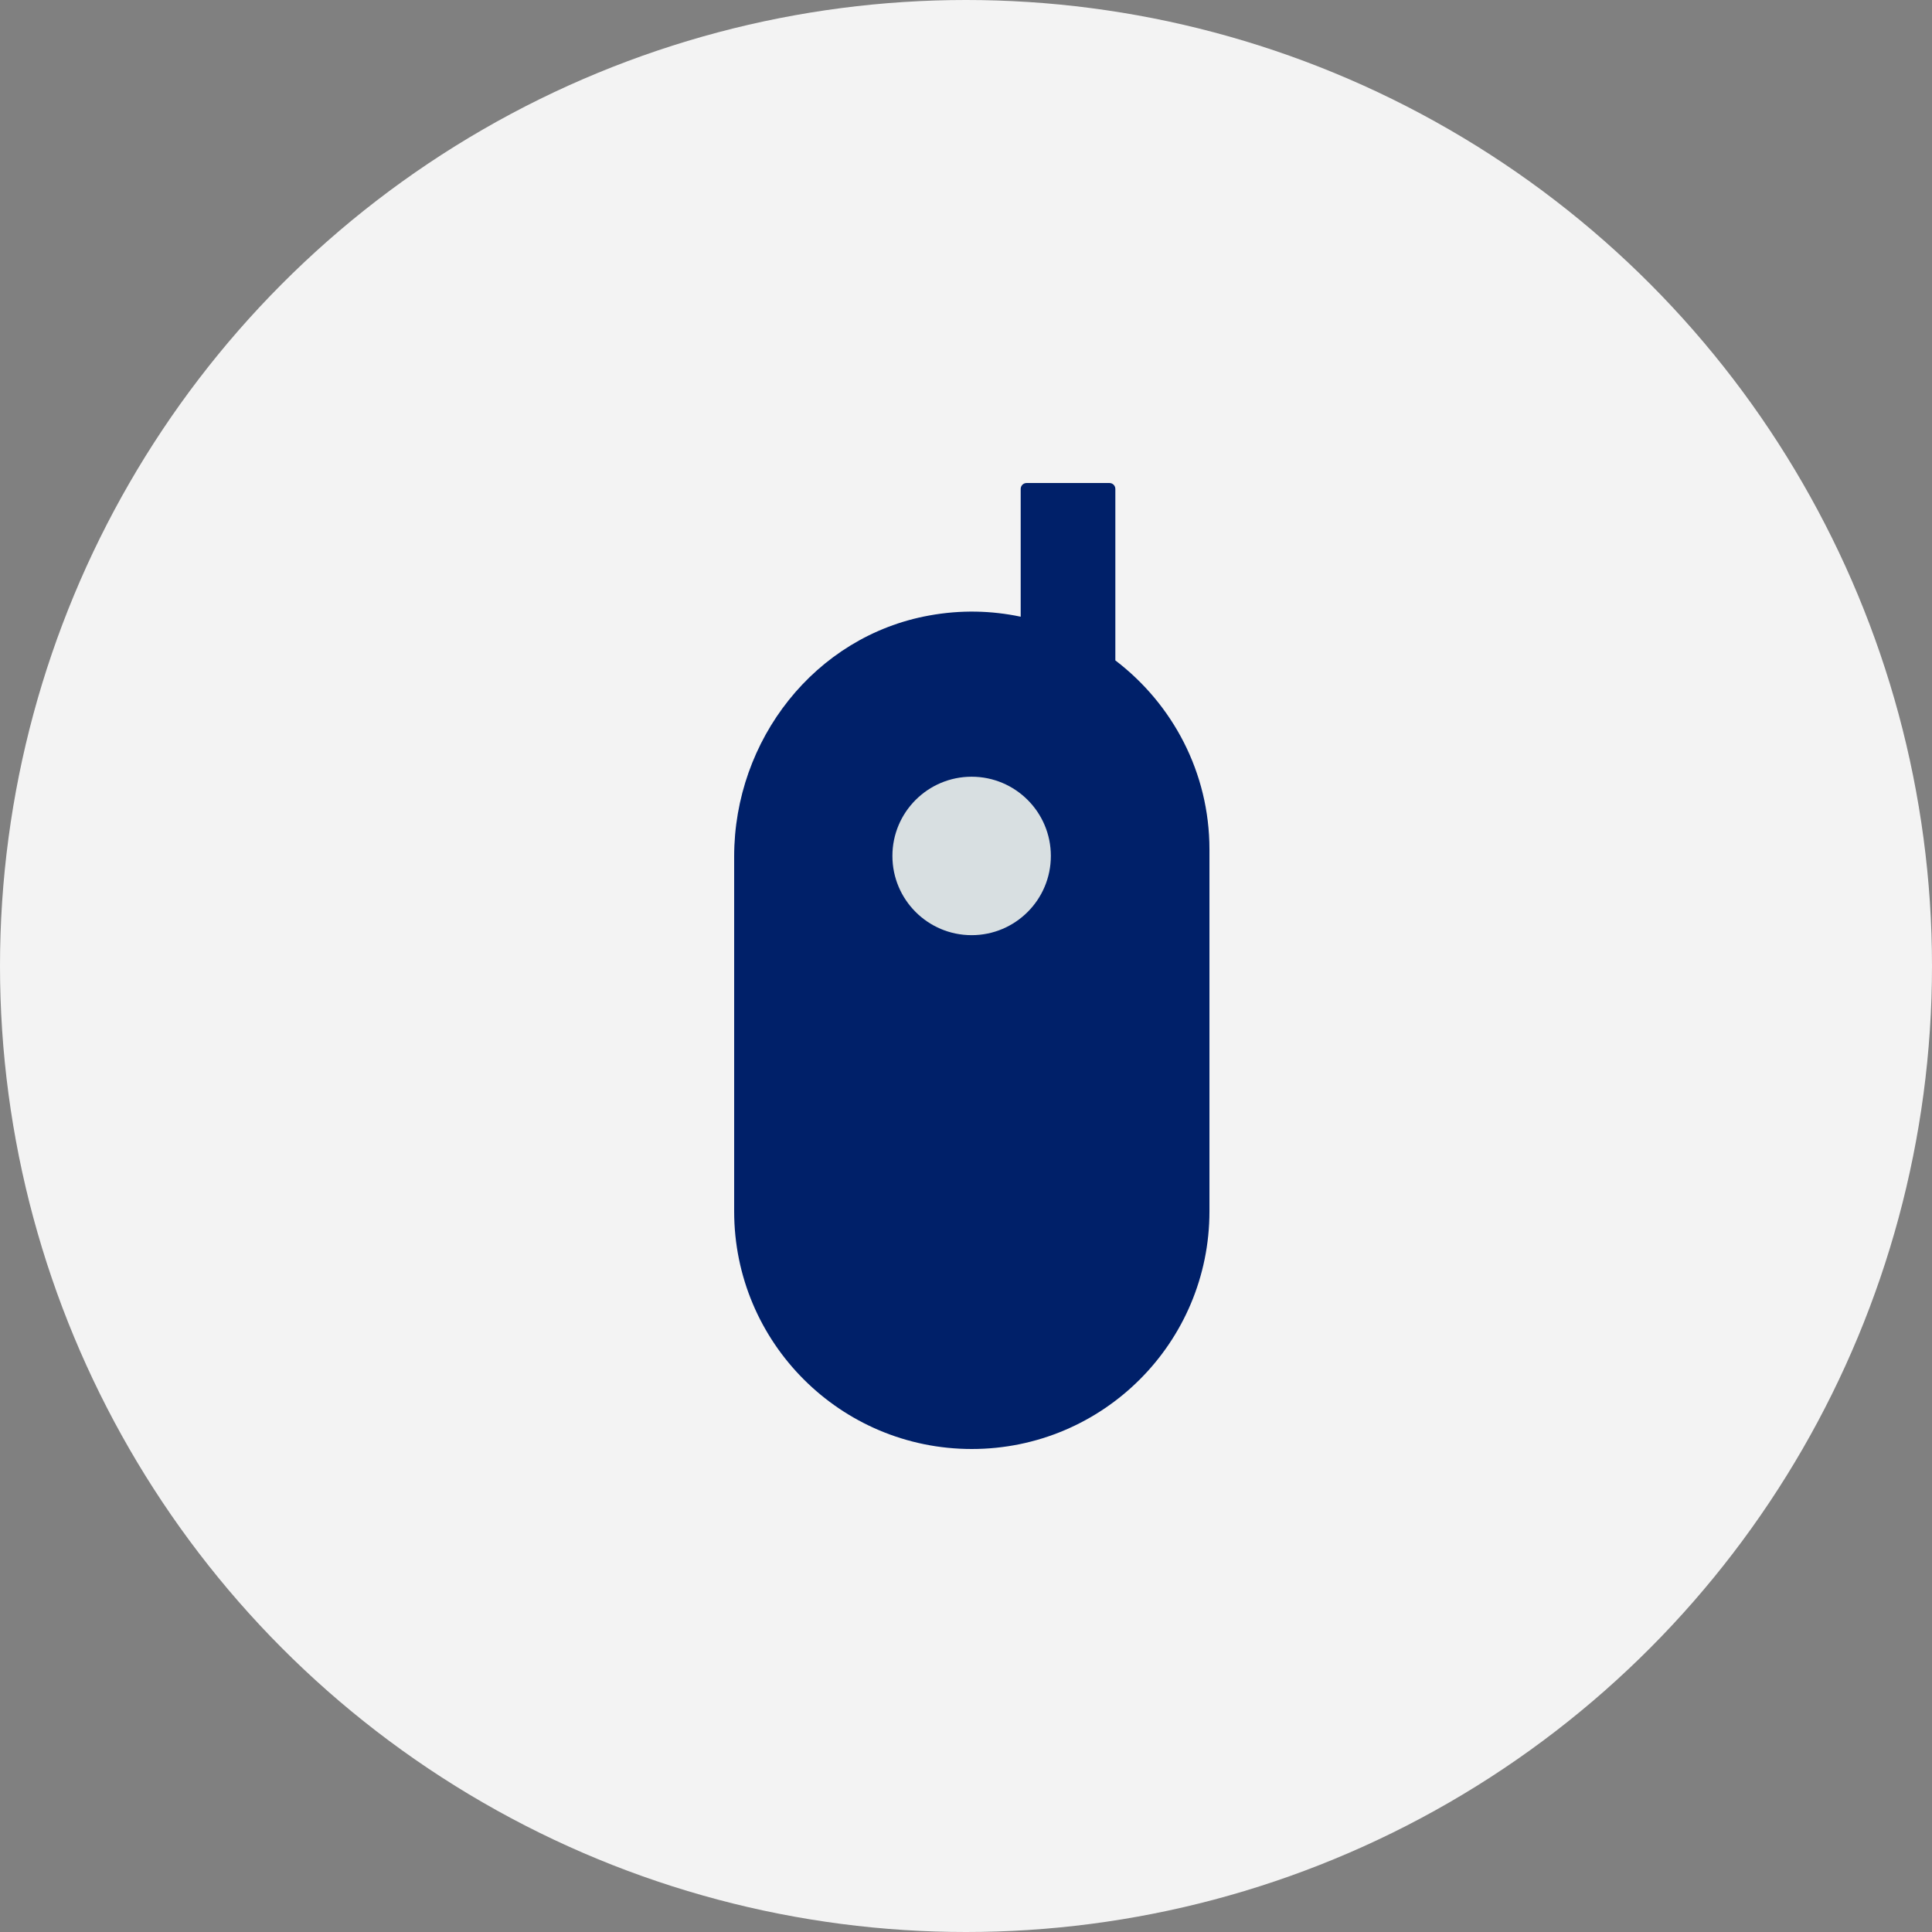 <svg width="100" height="100" viewBox="0 0 100 100" fill="none" xmlns="http://www.w3.org/2000/svg">
<rect x="0" y="0" width="100" height="100" fill="#808080" stroke="none"/>
<circle cx="50" cy="50" r="50" fill="#F3F3F3"/>
<path d="M57.73 34.18V25.308C57.73 25.136 57.594 25 57.421 25H53.14C52.967 25 52.831 25.136 52.831 25.308V31.921C51.334 31.604 49.738 31.558 48.096 31.858C42.173 32.928 38 38.307 38 44.331V62.7C38 69.494 43.506 75 50.3 75C57.095 75 62.601 69.494 62.601 62.7V43.968C62.601 39.976 60.687 36.439 57.739 34.189L57.73 34.18Z" fill="#002069"/>
<path d="M50.292 48.404C52.556 48.404 54.392 46.568 54.392 44.303C54.392 42.039 52.556 40.203 50.292 40.203C48.027 40.203 46.191 42.039 46.191 44.303C46.191 46.568 48.027 48.404 50.292 48.404Z" fill="#D8DFE1"/>
</svg>
